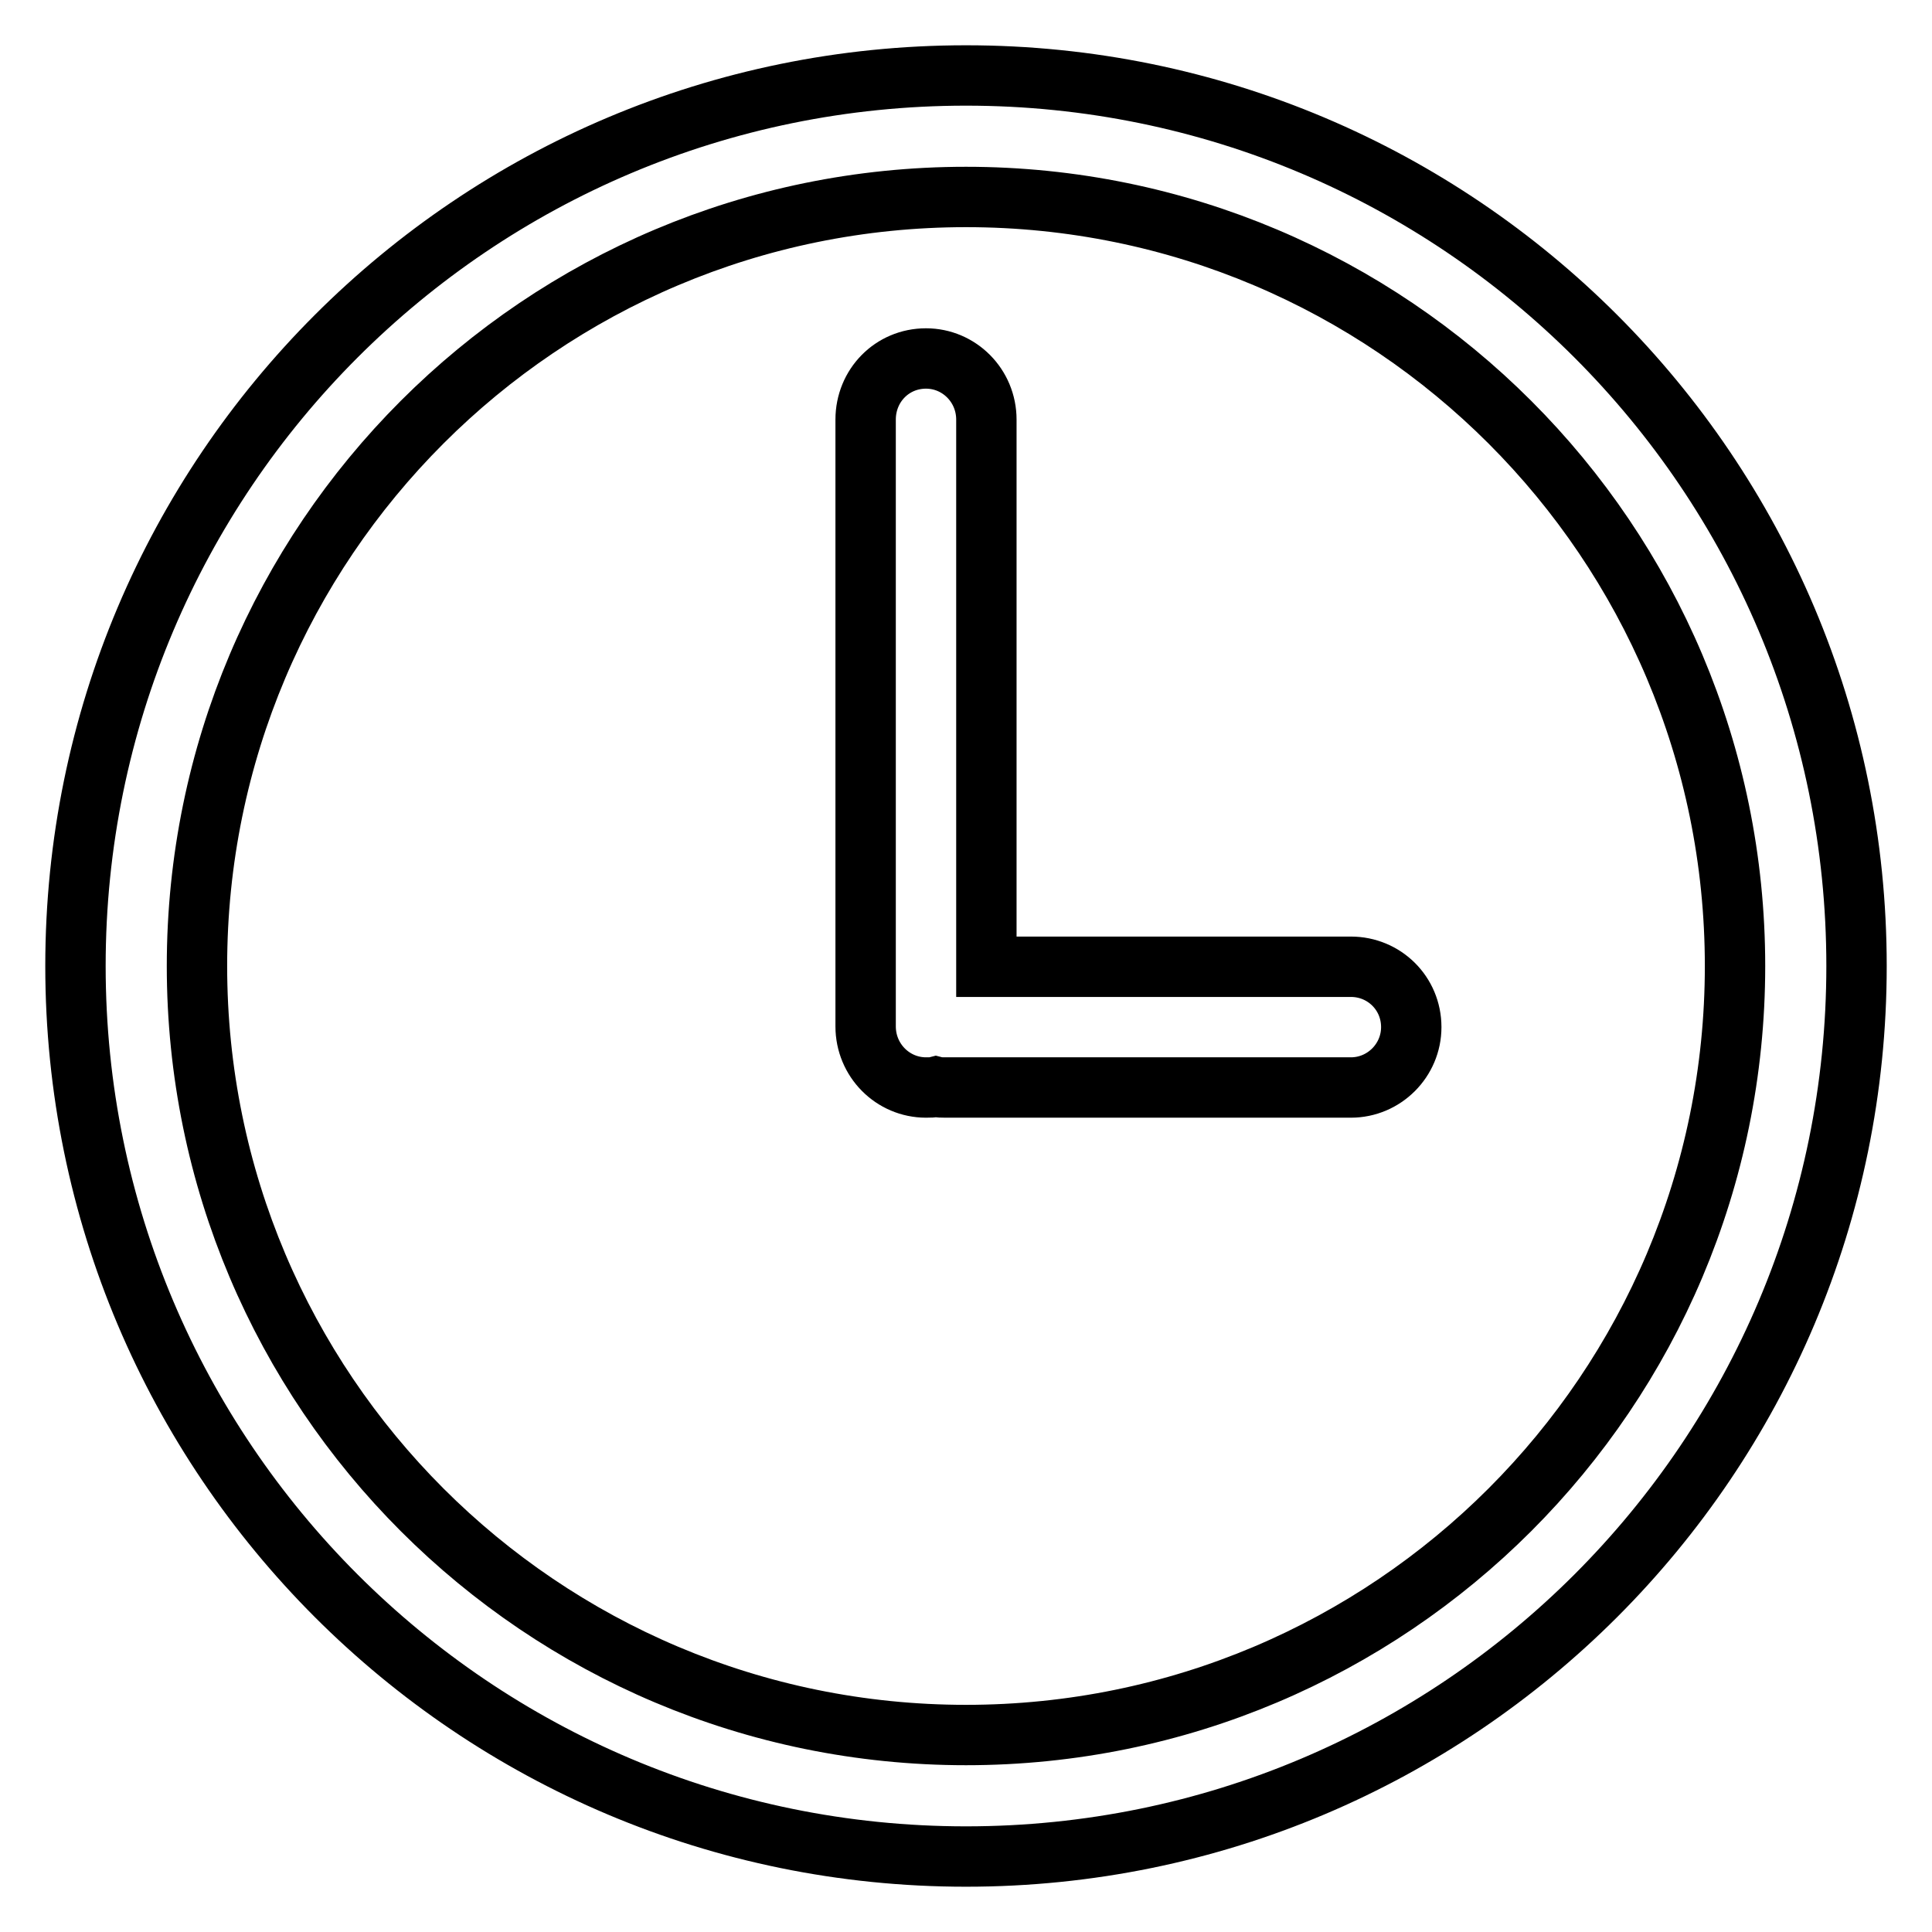 <?xml version="1.0" encoding="utf-8"?>
<!-- Svg Vector Icons : http://www.onlinewebfonts.com/icon -->
<!DOCTYPE svg PUBLIC "-//W3C//DTD SVG 1.1//EN" "http://www.w3.org/Graphics/SVG/1.1/DTD/svg11.dtd">
<svg version="1.1" xmlns="http://www.w3.org/2000/svg" xmlns:xlink="http://www.w3.org/1999/xlink" x="0px" y="0px" viewBox="0 0 256 256" enable-background="new 0 0 256 256" xml:space="preserve">
<g> <path stroke-width="8" fill-opacity="0" stroke="#000000"  d="M130.7,128V55.6c0-4.5-3.6-8.1-8-8.1c-4.5,0-8,3.6-8,8.1V136c0,4.5,3.6,8.1,8,8.1c0.5,0,0.9,0,1.3-0.1 c0.4,0.1,0.9,0.1,1.3,0.1H179c4.4,0,8-3.6,8-8c0-4.5-3.6-8-8-8H130.7z M128,246c-65.2,0-118-52.8-118-118C10,62.8,62.8,10,128,10 c65.2,0,118,52.8,118,118C246,193.2,193.2,246,128,246z M128,229.9c56.3,0,101.9-45.6,101.9-101.9S184.3,26.1,128,26.1 S26.1,71.7,26.1,128S71.7,229.9,128,229.9z"/></g>
</svg>